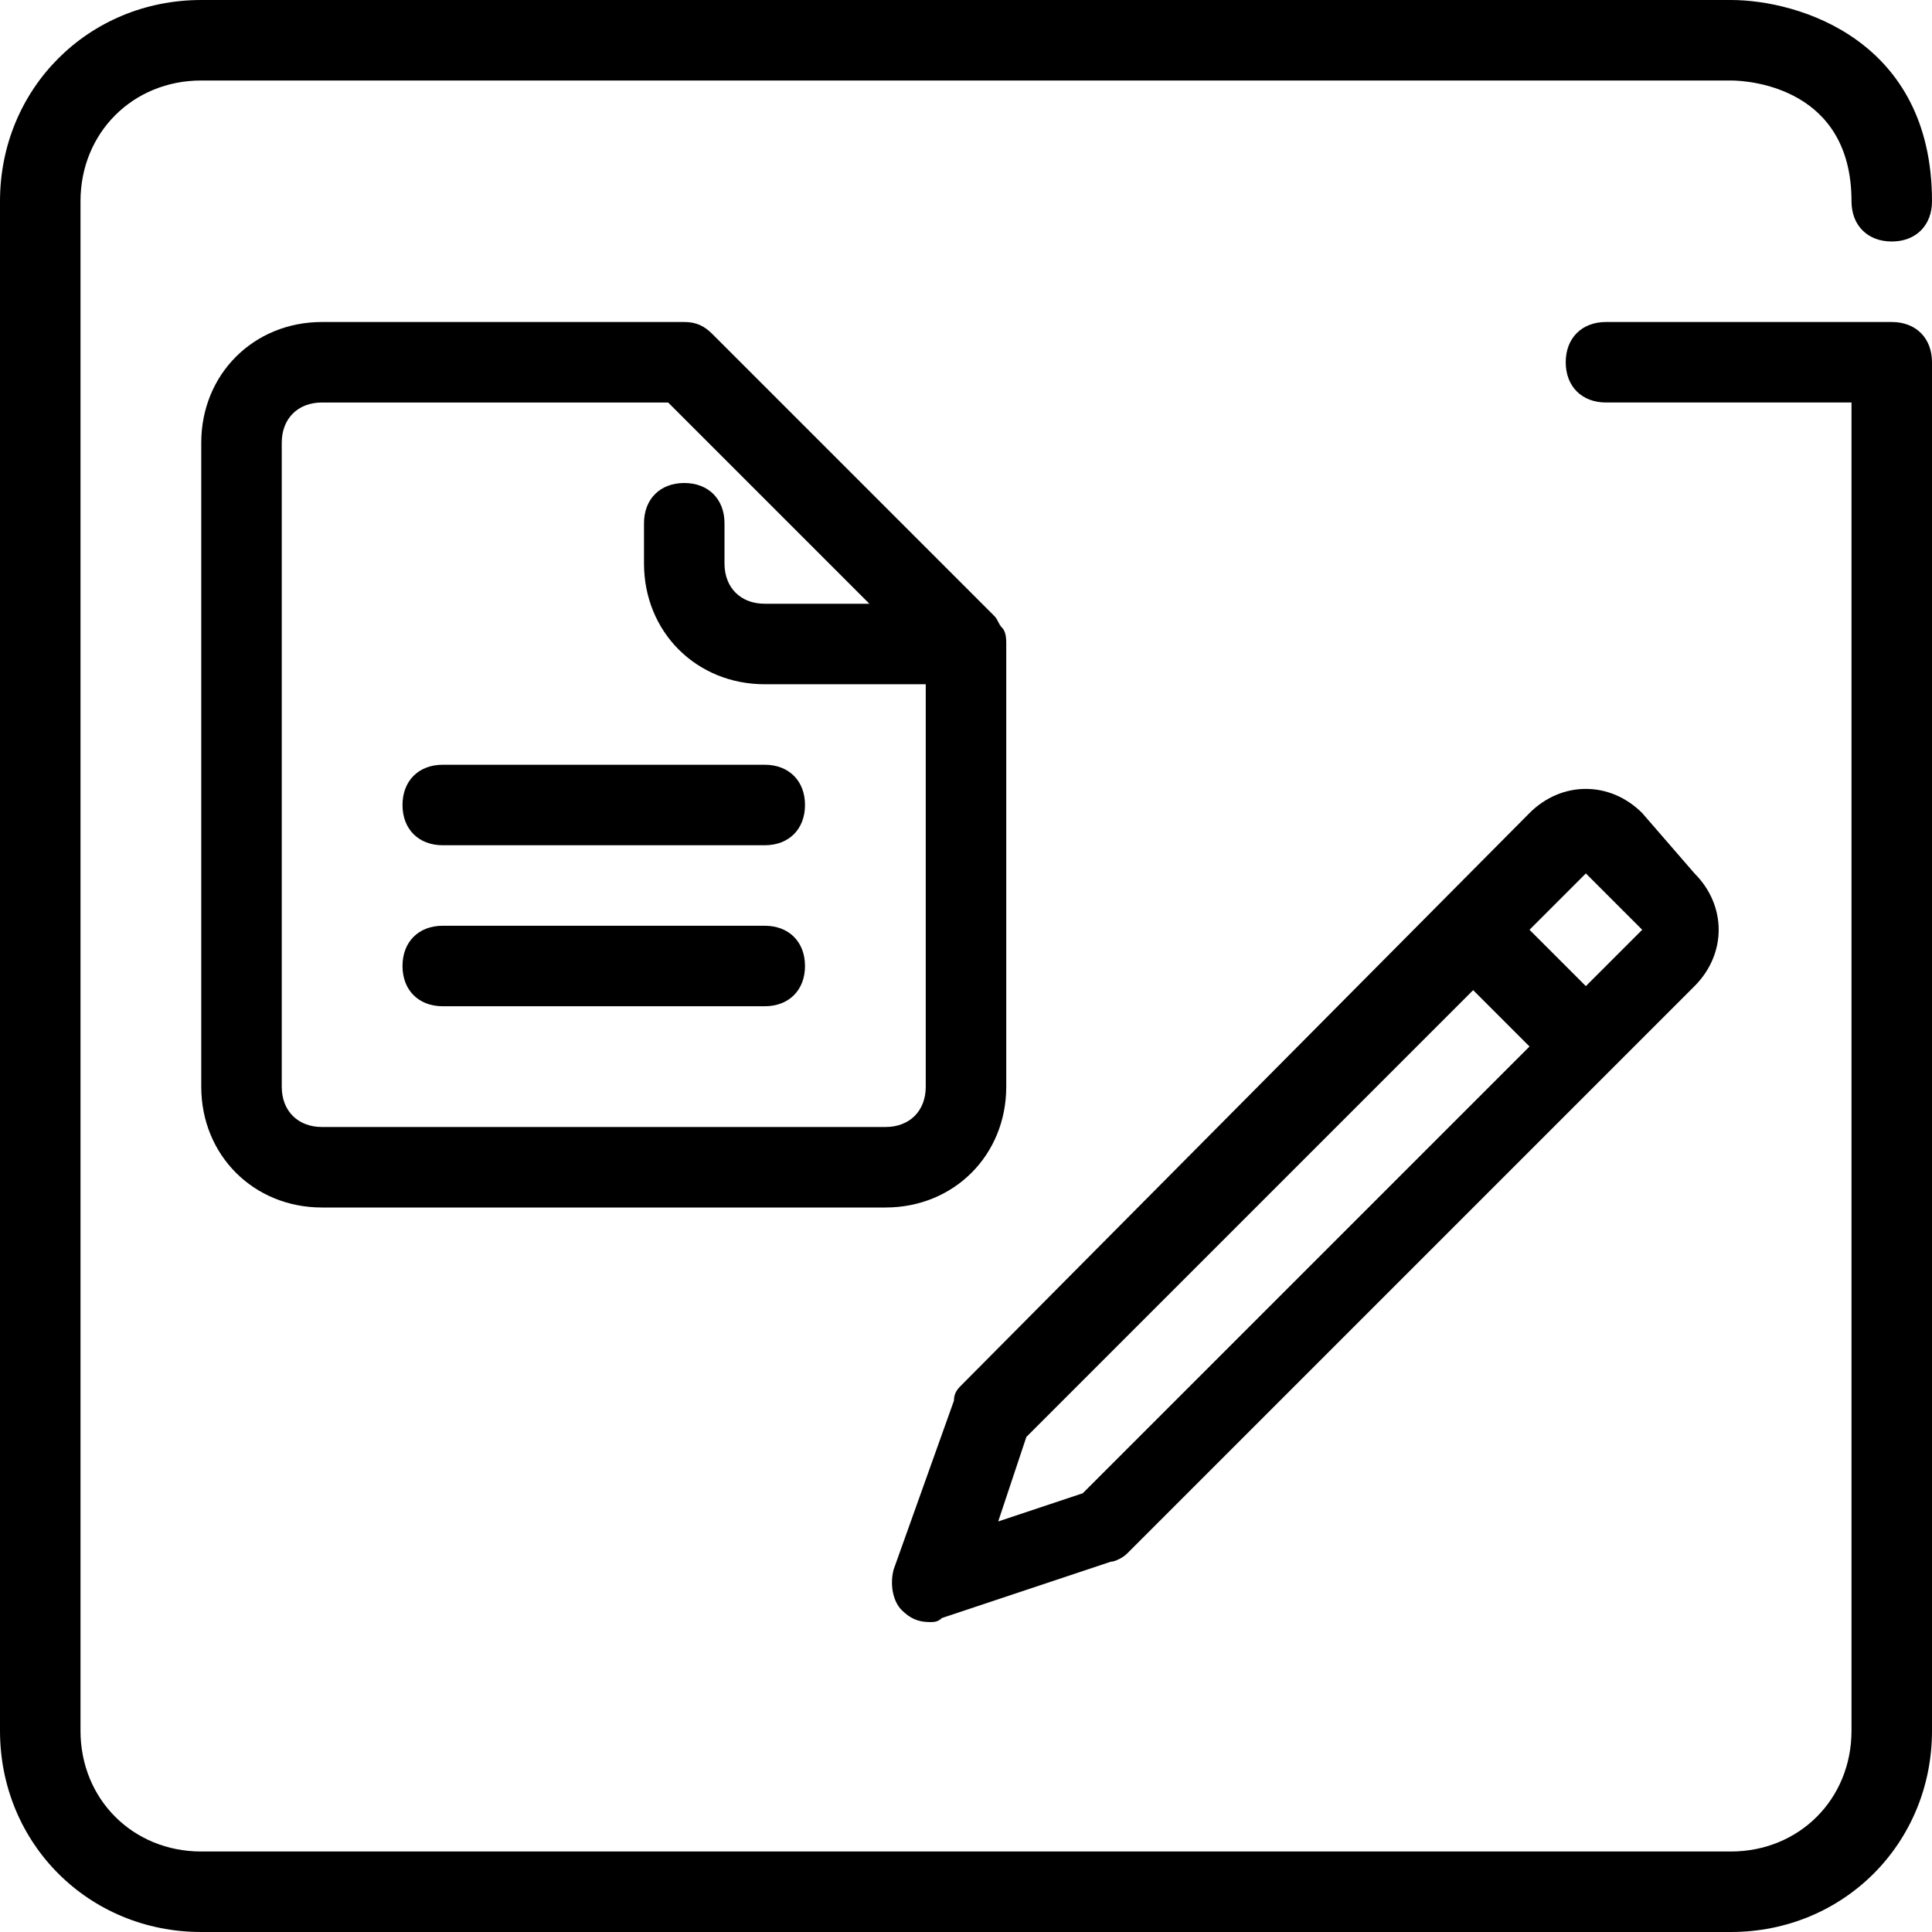 <?xml version="1.0" encoding="utf-8"?>
<!-- Generator: Adobe Illustrator 25.4.1, SVG Export Plug-In . SVG Version: 6.00 Build 0)  -->
<svg version="1.1" id="Laag_1" xmlns="http://www.w3.org/2000/svg" xmlns:xlink="http://www.w3.org/1999/xlink" x="0px" y="0px"
	 viewBox="0 0 48 48" style="enable-background:new 0 0 48 48;" xml:space="preserve">
<g>
	<g>
		<path d="M47,8h-7.1c-0.6,0-1,0.4-1,1s0.4,1,1,1H46v33c0,1.7-1.3,3-3,3H5c-1.7,0-3-1.3-3-3V5c0-1.7,1.3-3,3-3h38c0.5,0,3,0.2,3,3
			c0,0.6,0.4,1,1,1c0.6,0,1-0.4,1-1c0-4-3.3-5-5-5H5C2.2,0,0,2.2,0,5v38c0,2.8,2.2,5,5,5h38c2.8,0,5-2.2,5-5V9C48,8.4,47.6,8,47,8z"
			/>
		<path d="M40.8,20.2c-0.8-0.8-2-0.8-2.8,0L23.9,34.4c-0.1,0.1-0.2,0.2-0.2,0.4L22.2,39c-0.1,0.4,0,0.8,0.2,1
			c0.2,0.2,0.4,0.3,0.7,0.3c0.1,0,0.2,0,0.3-0.1l4.2-1.4c0.1,0,0.3-0.1,0.4-0.2l12-12c0,0,0,0,0,0c0,0,0,0,0,0l2.1-2.1
			c0.8-0.8,0.8-2,0-2.8L40.8,20.2z M26.9,37.1l-2.1,0.7l0.7-2.1l11.1-11.1l1.4,1.4L26.9,37.1z M39.4,24.5L38,23.1l1.4-1.4l1.4,1.4
			L39.4,24.5z"/>
	</g>
	<g>
		<path d="M22,30c1.7,0,3-1.3,3-3V16c0-0.1,0-0.3-0.1-0.4c-0.1-0.1-0.1-0.2-0.2-0.3l-7-7C17.5,8.1,17.3,8,17,8H8c-1.7,0-3,1.3-3,3
			v16c0,1.7,1.3,3,3,3H22z M7,27V11c0-0.6,0.4-1,1-1h8.6l5,5H19c-0.6,0-1-0.4-1-1v-1c0-0.6-0.4-1-1-1s-1,0.4-1,1v1c0,1.7,1.3,3,3,3
			h4v10c0,0.6-0.4,1-1,1H8C7.4,28,7,27.6,7,27z"/>
		<path d="M11,21h8c0.6,0,1-0.4,1-1s-0.4-1-1-1h-8c-0.6,0-1,0.4-1,1S10.4,21,11,21z"/>
		<path d="M11,25h8c0.6,0,1-0.4,1-1s-0.4-1-1-1h-8c-0.6,0-1,0.4-1,1S10.4,25,11,25z"/>
	</g>
</g>
</svg>
